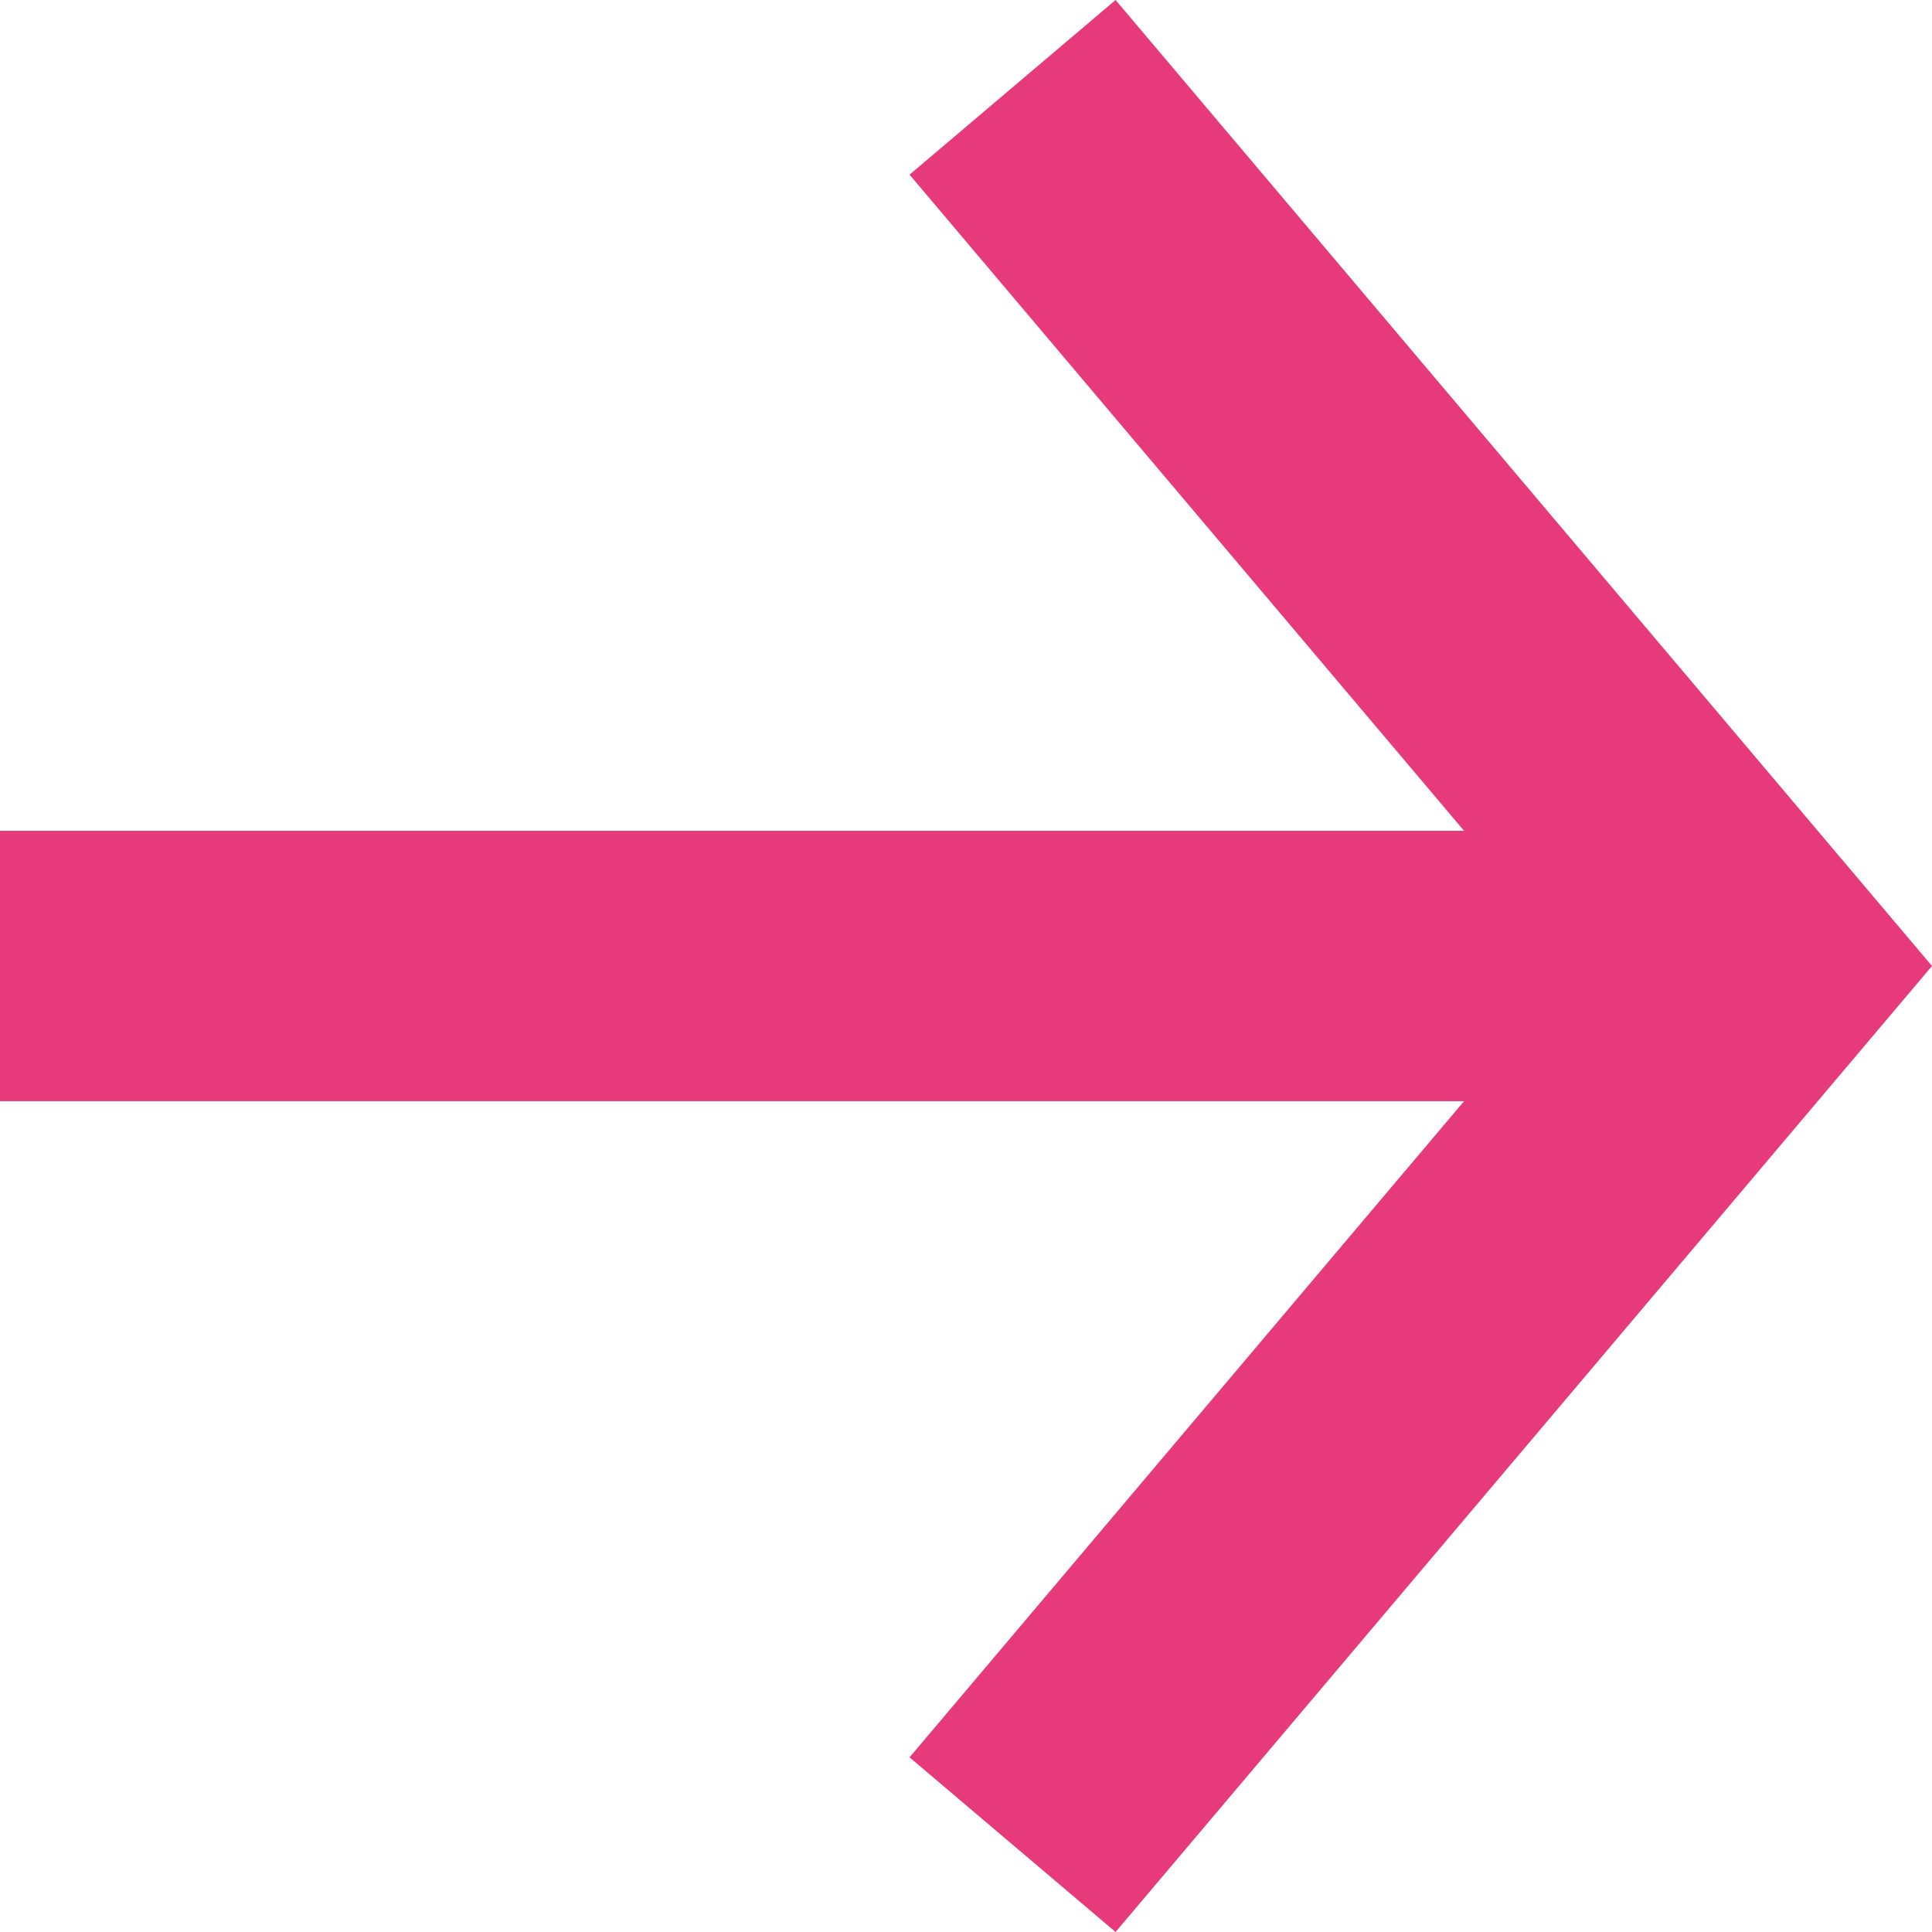 <?xml version="1.0" encoding="UTF-8"?> <svg xmlns="http://www.w3.org/2000/svg" width="117" height="117" viewBox="0 0 117 117" fill="none"><path d="M5.84217e-06 66.686L88.662 66.686L55.082 106.423L67.559 117L117 58.5L67.559 -2.16113e-06L55.082 10.577L88.662 50.314L6.55785e-06 50.314L5.84217e-06 66.686Z" fill="#E63A7A"></path></svg> 